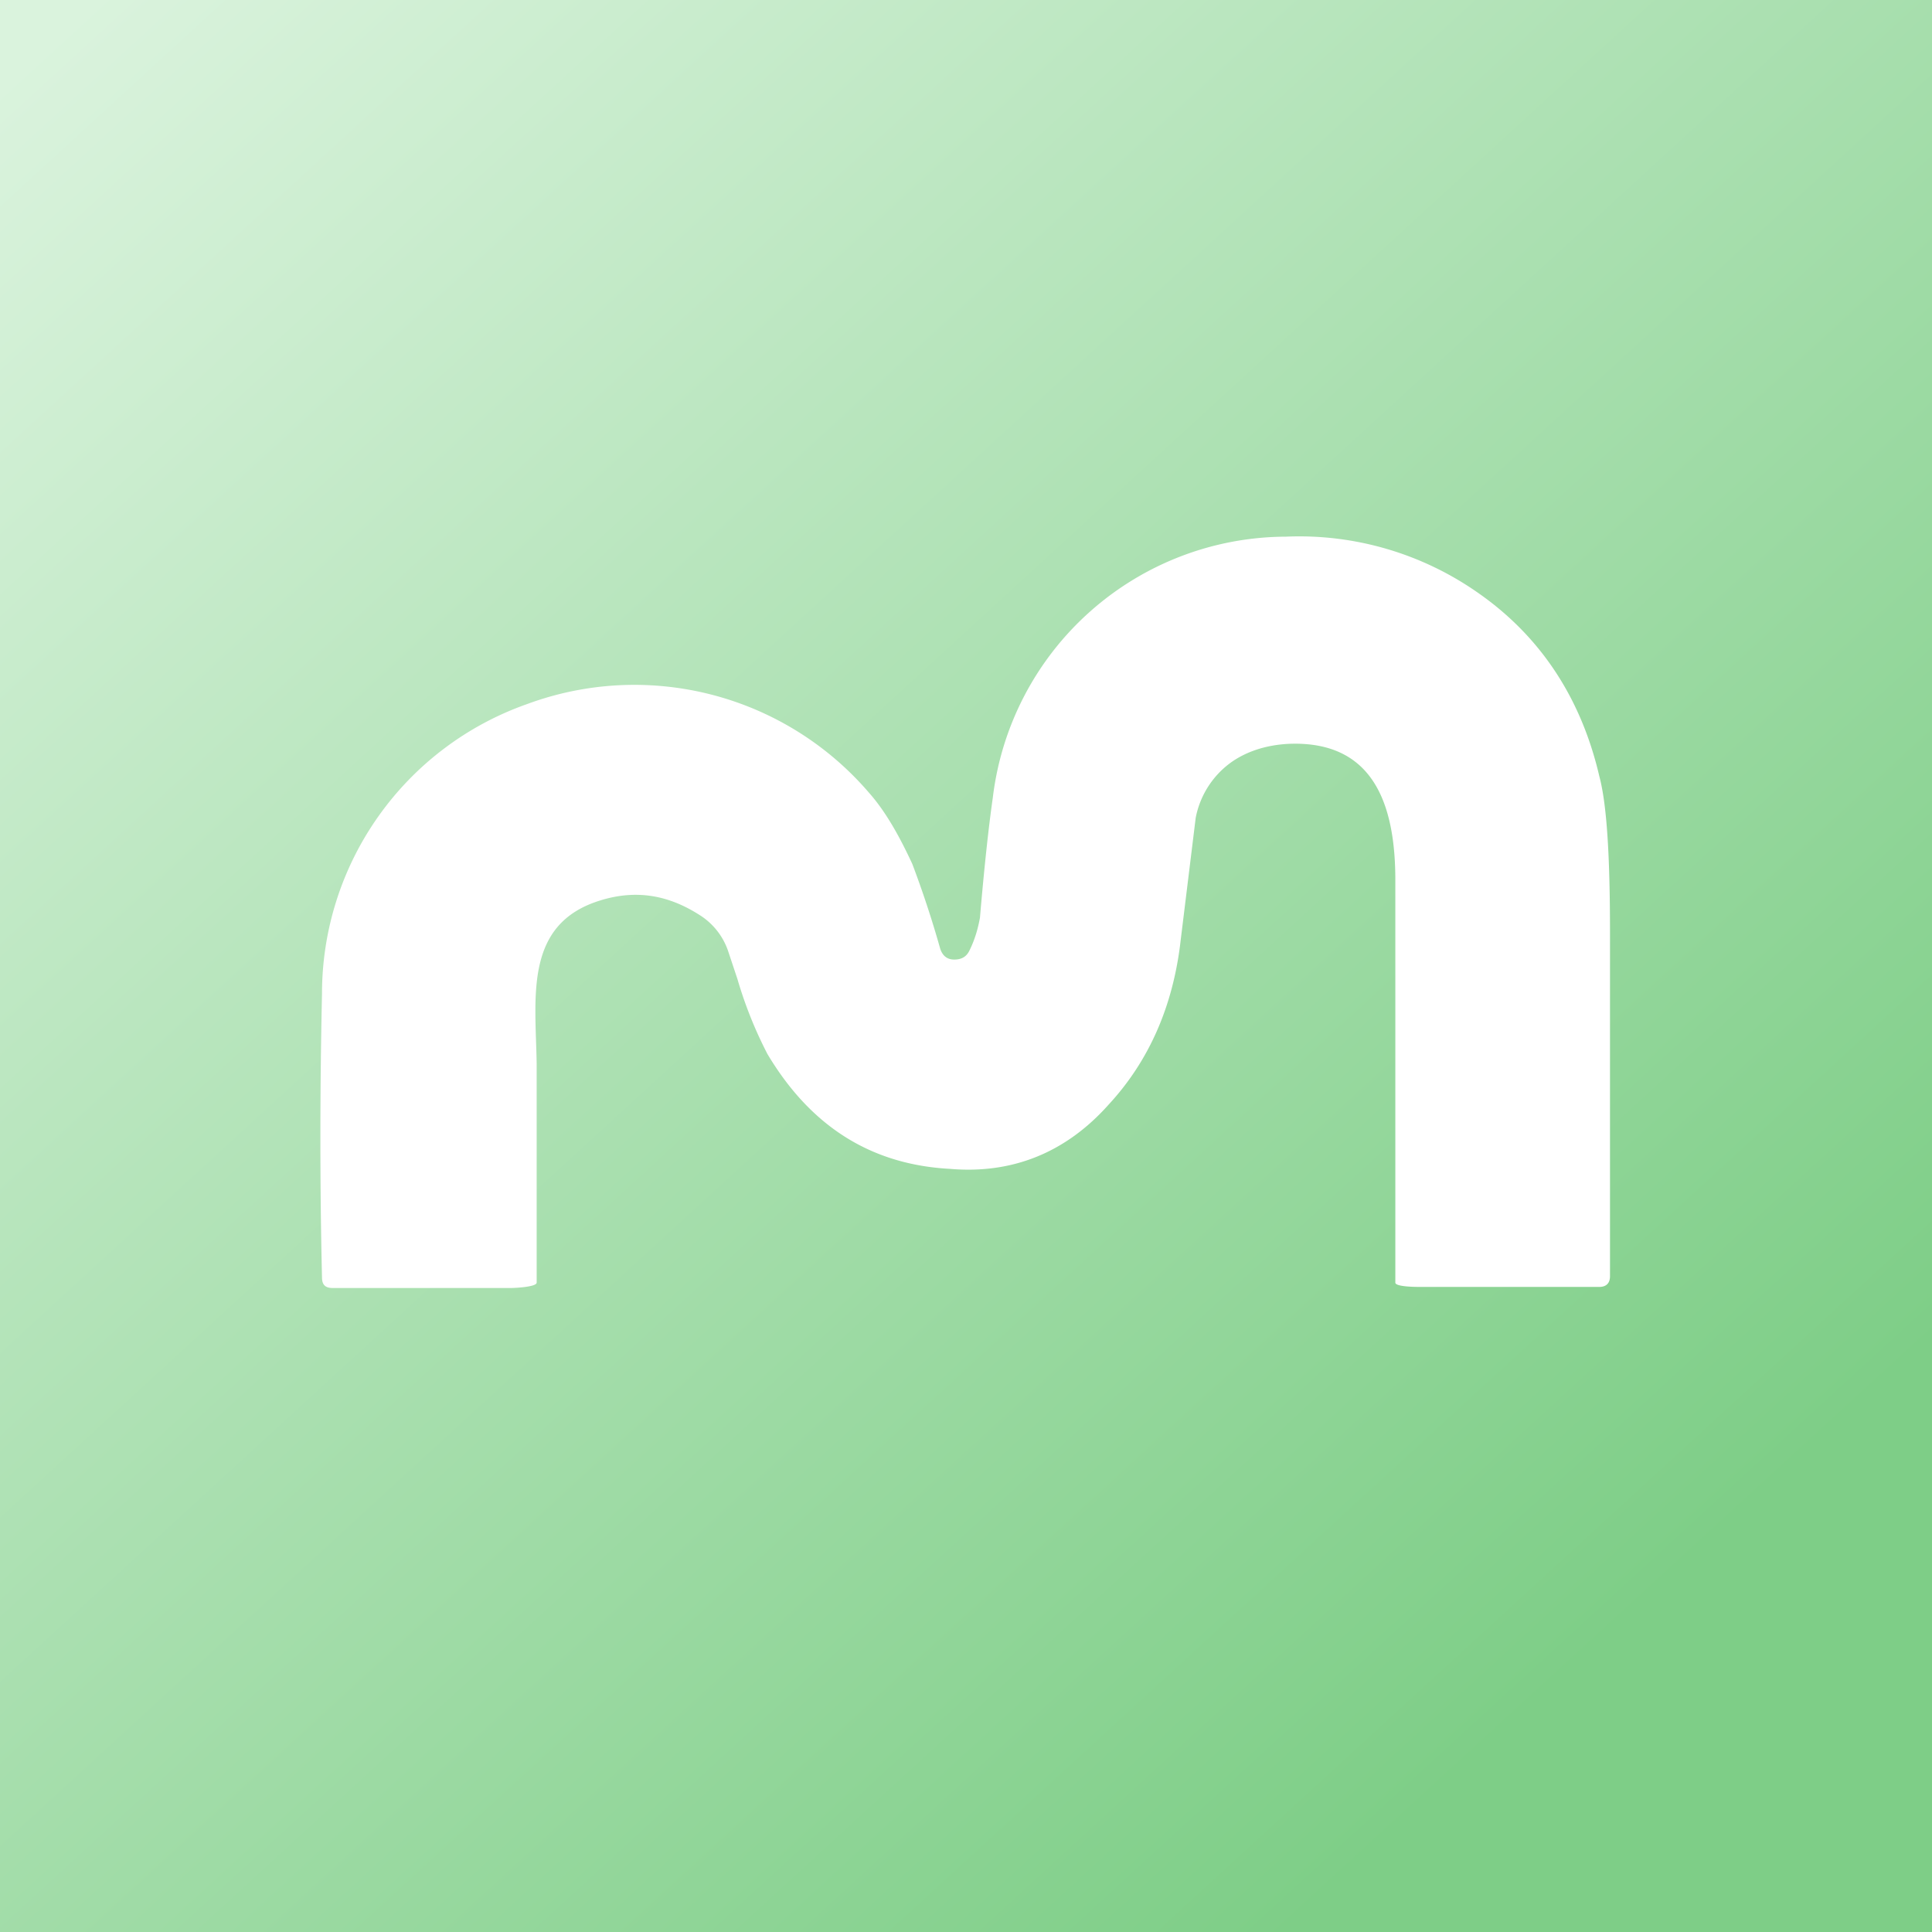 <!-- by TradingView --><svg width="18" height="18" viewBox="0 0 18 18" xmlns="http://www.w3.org/2000/svg"><rect x="0" y="0" width="18" height="18" fill="#333333" stroke="none"/><path fill="url(#a)" d="M0 0h18v18H0z"/><path d="M5 11.95c0 .04-.2.05-.24.05H3.1c-.07 0-.1-.03-.1-.1-.02-.85-.02-1.73 0-2.64a2.86 2.86 0 0 1 1.91-2.7 2.88 2.88 0 0 1 3.19.83c.15.17.28.4.4.66a9.52 9.52 0 0 1 .26.79c.02.06.06.1.13.1.06 0 .11-.02.14-.08.05-.1.08-.2.1-.31.04-.47.08-.84.12-1.12A2.76 2.76 0 0 1 11.98 5a2.9 2.9 0 0 1 1.8.53c.57.4.95.97 1.12 1.7.07.26.1.74.1 1.46v3.2c0 .07-.04.1-.1.1h-1.67c-.03 0-.23 0-.23-.04V8.2c0-.7-.2-1.3-.99-1.27-.21.01-.4.07-.55.18a.83.83 0 0 0-.32.51L11 8.76c-.07.62-.3 1.13-.67 1.53-.4.45-.9.65-1.48.6-.74-.04-1.3-.4-1.7-1.07a3.89 3.89 0 0 1-.28-.7l-.09-.27a.64.64 0 0 0-.27-.33c-.3-.19-.6-.23-.92-.13-.71.22-.6.9-.59 1.52v2.04Z" fill="#fff"/><defs><linearGradient id="a" x1="-2.18" y1="-2.61" x2="14.58" y2="15.66" gradientUnits="userSpaceOnUse"><stop offset=".16" stop-color="#DAF3DD"/><stop offset="1" stop-color="#7ECE87"/></linearGradient></defs></svg>